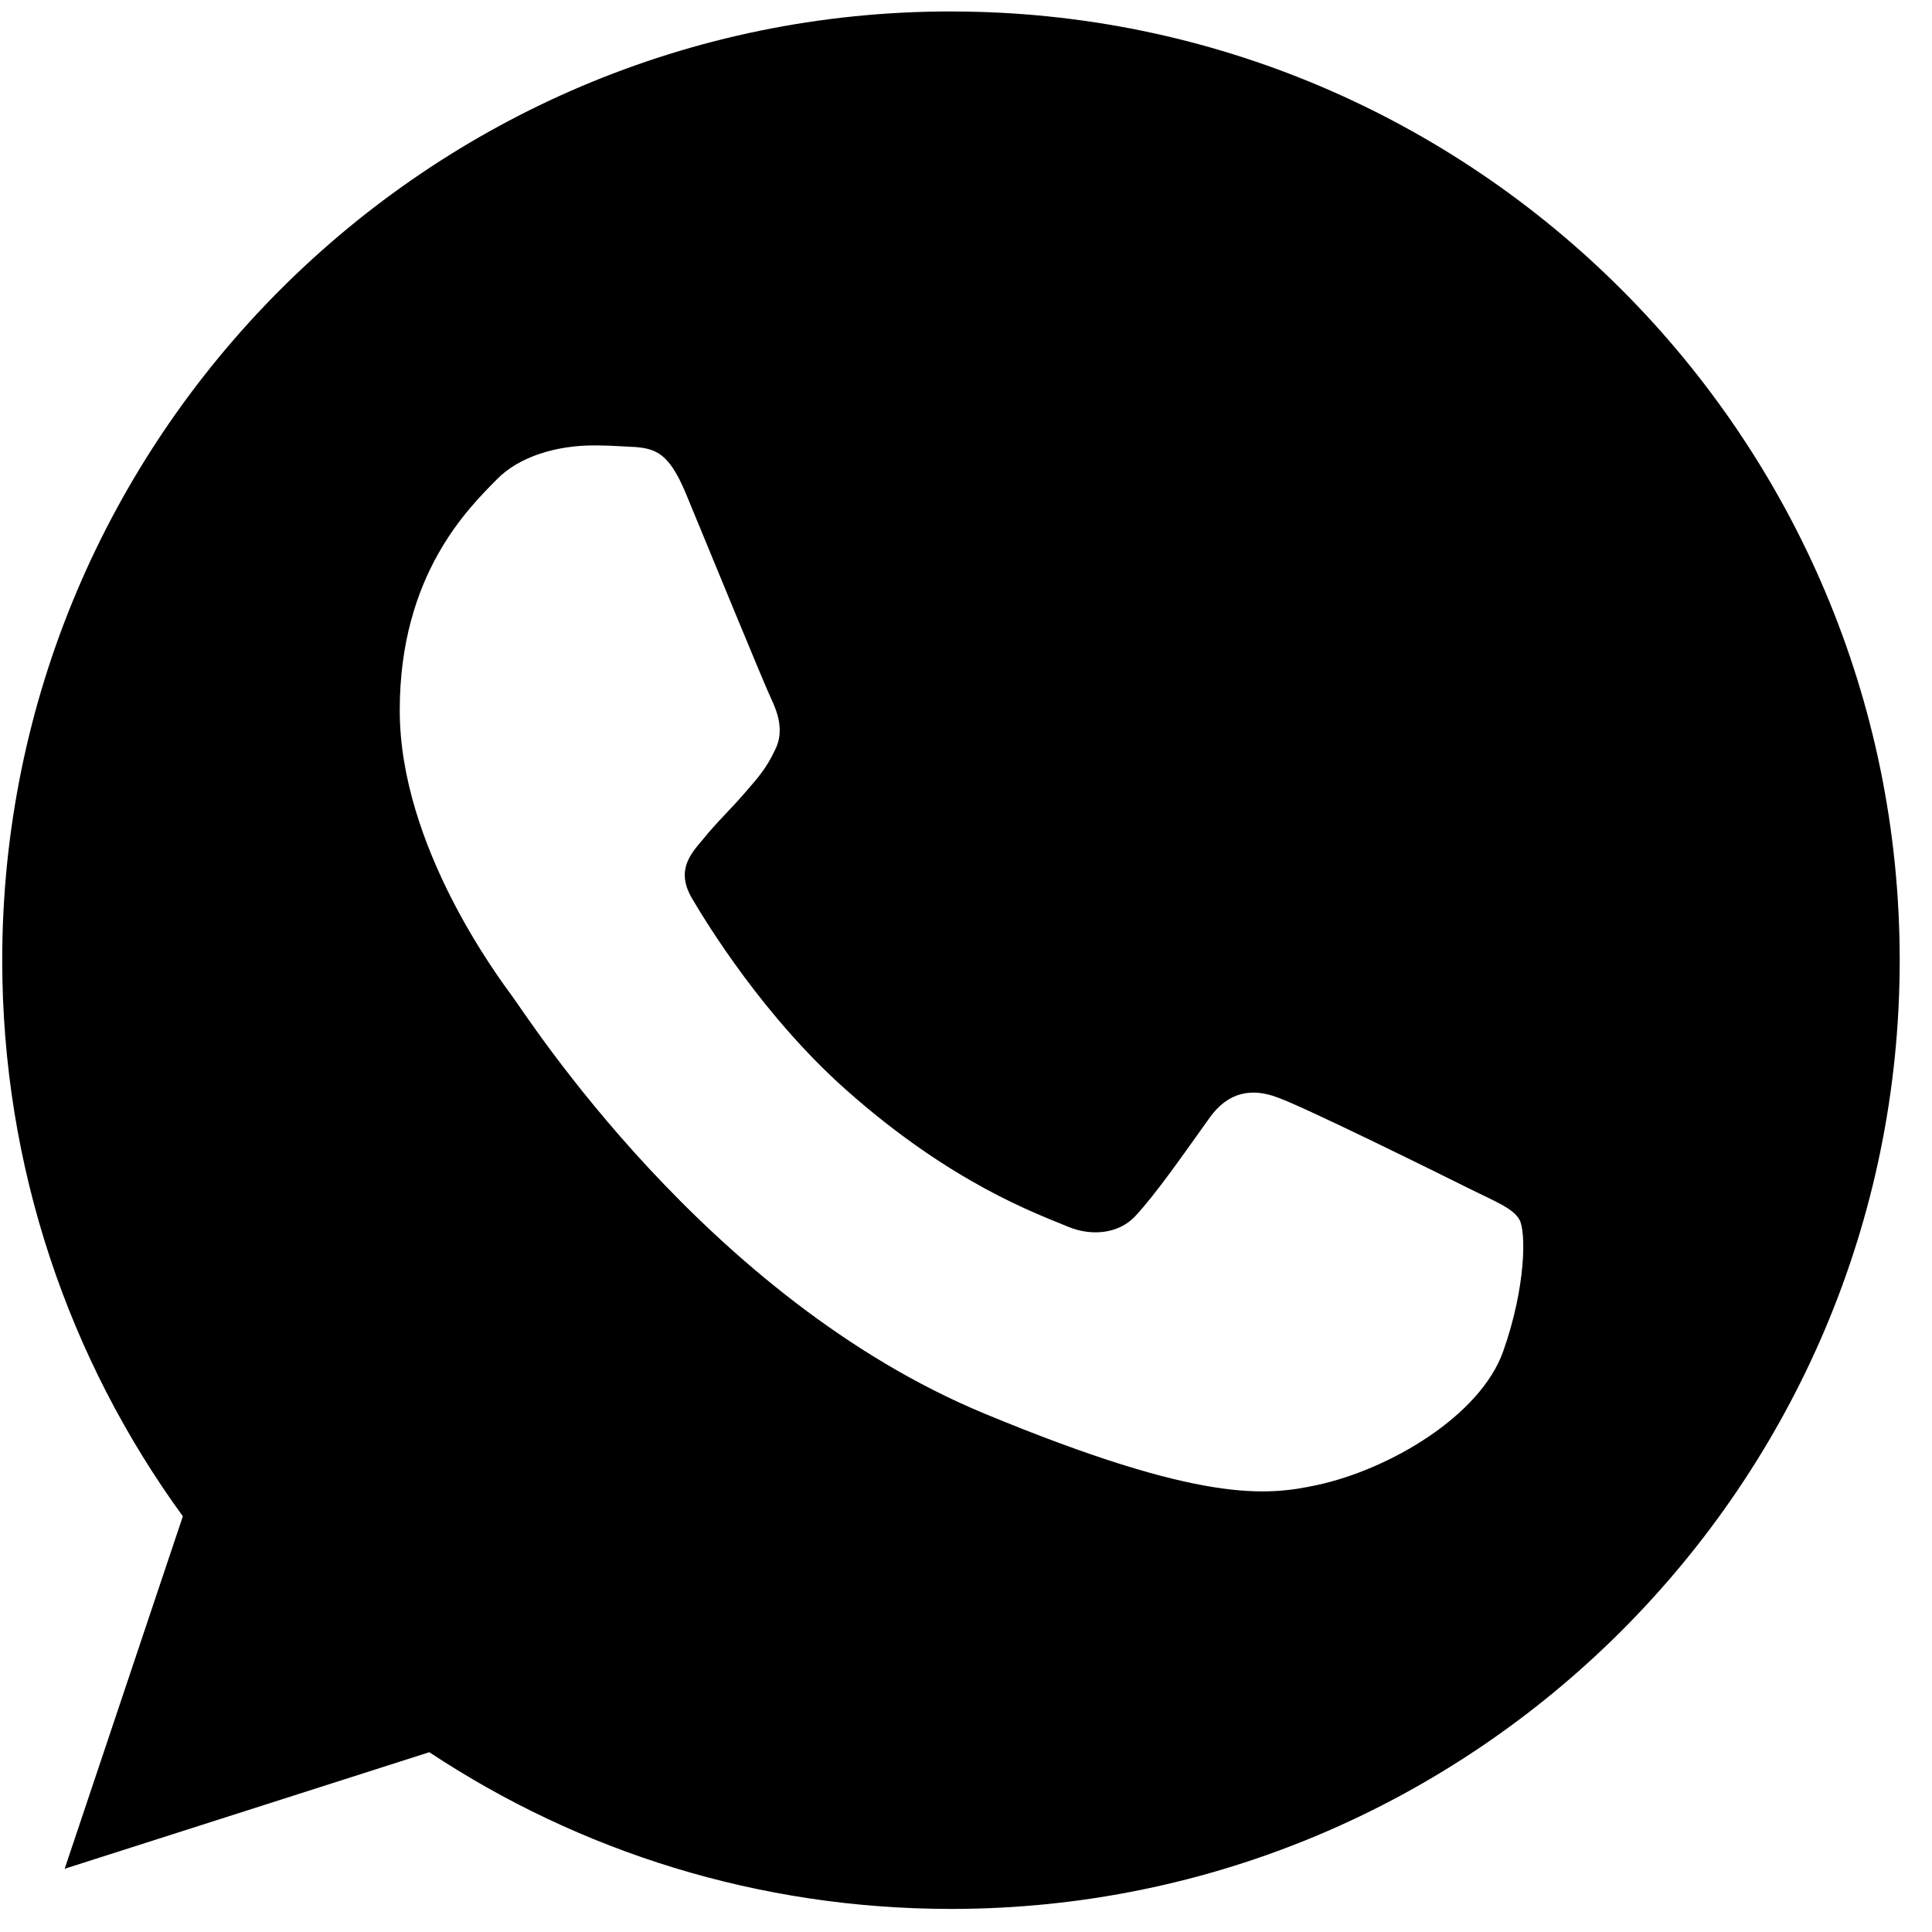 <?xml version="1.0" encoding="UTF-8"?> <svg xmlns="http://www.w3.org/2000/svg" width="53" height="53" viewBox="0 0 53 53" fill="none"><path fill-rule="evenodd" clip-rule="evenodd" d="M26.079 0.314C11.732 0.314 0.061 11.989 0.061 26.341C0.061 32.032 1.896 37.311 5.016 41.596L1.774 51.265L11.777 48.068C15.892 50.792 20.802 52.367 26.095 52.367C40.443 52.367 52.114 40.693 52.114 26.341C52.114 11.989 40.443 0.315 26.095 0.315L26.079 0.314ZM18.814 13.535C18.309 12.326 17.926 12.28 17.162 12.249C16.901 12.234 16.611 12.219 16.29 12.219C15.295 12.219 14.255 12.509 13.628 13.152C12.863 13.932 10.966 15.753 10.966 19.486C10.966 23.22 13.689 26.831 14.056 27.336C14.439 27.84 19.364 35.613 27.012 38.781C32.993 41.26 34.768 41.03 36.129 40.739C38.117 40.311 40.611 38.842 41.238 37.067C41.865 35.292 41.865 33.777 41.681 33.456C41.498 33.135 40.993 32.951 40.228 32.568C39.464 32.186 35.746 30.35 35.043 30.105C34.354 29.845 33.697 29.937 33.177 30.671C32.443 31.697 31.724 32.737 31.142 33.364C30.683 33.854 29.934 33.915 29.307 33.655C28.465 33.303 26.11 32.476 23.203 29.891C20.955 27.887 19.425 25.393 18.982 24.643C18.538 23.878 18.936 23.434 19.288 23.021C19.67 22.547 20.037 22.21 20.419 21.766C20.802 21.323 21.016 21.093 21.261 20.573C21.521 20.068 21.337 19.548 21.154 19.165C20.97 18.782 19.441 15.049 18.814 13.535Z" fill="black"></path></svg> 